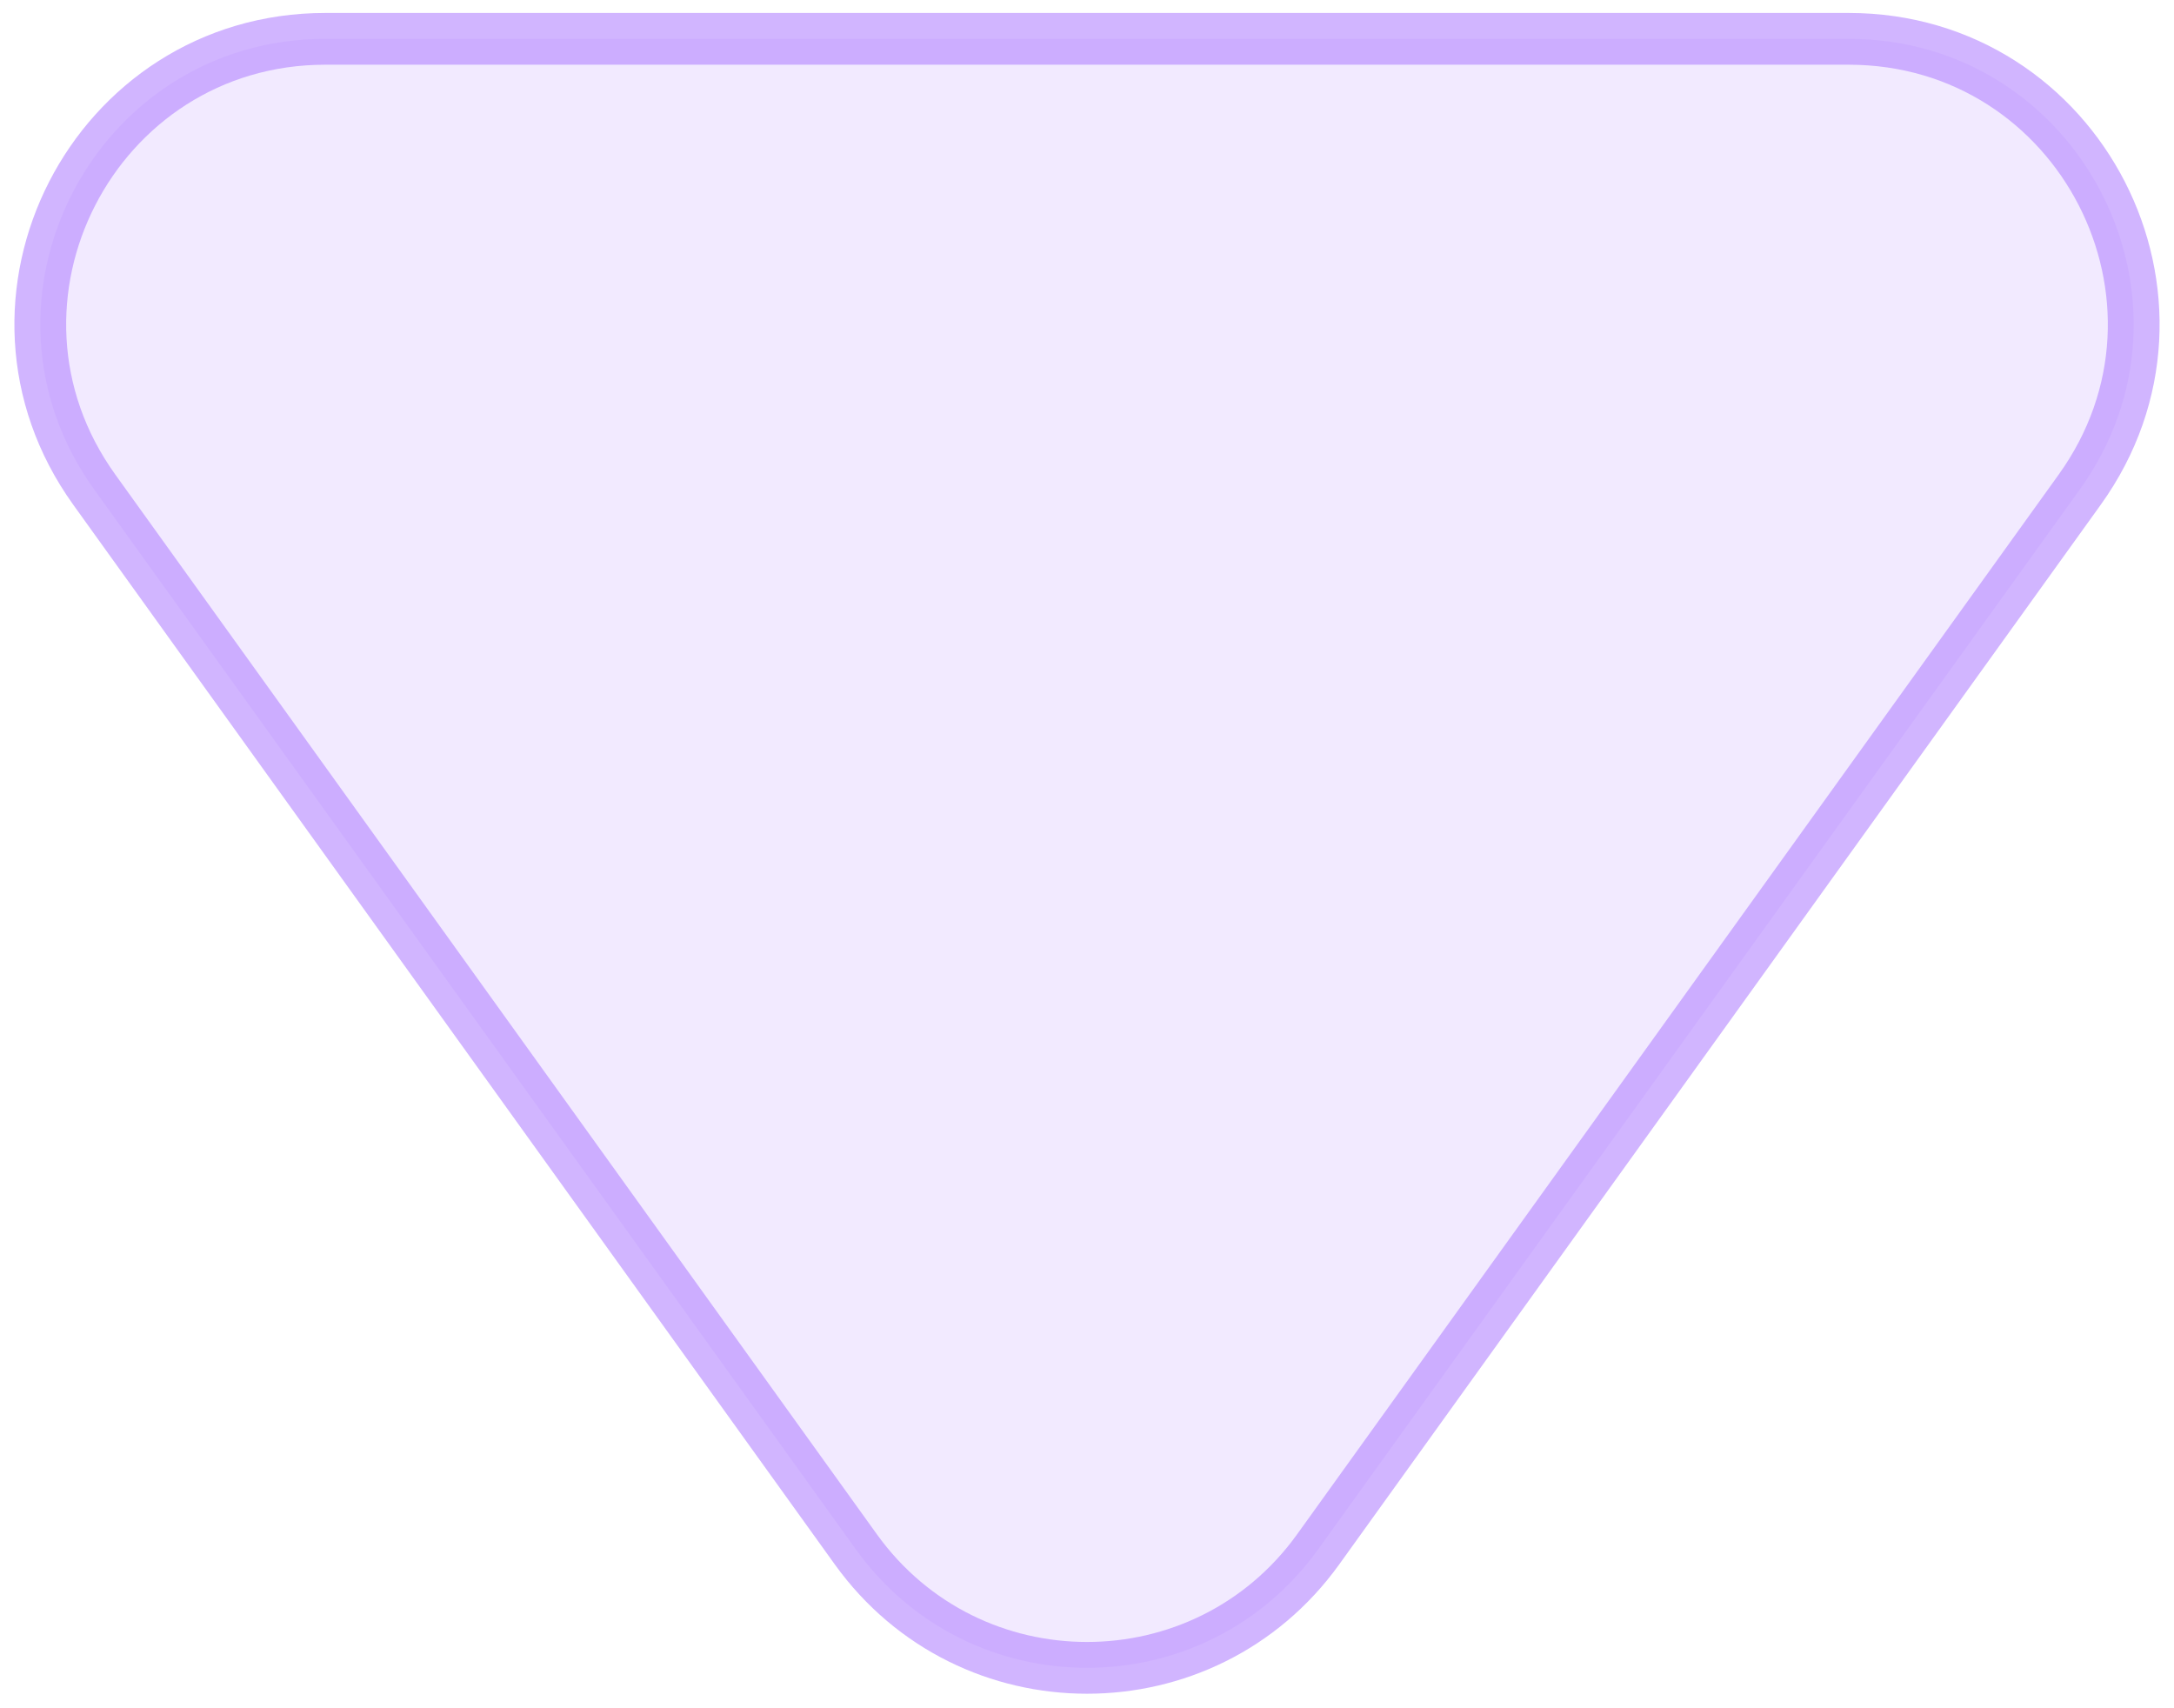 <svg width="84" height="66" viewBox="0 0 84 66" fill="none" xmlns="http://www.w3.org/2000/svg">
<path opacity="0.63" d="M33.067 59.859C37.457 65.966 46.544 65.966 50.933 59.859L80.356 18.92C85.587 11.643 80.387 1.5 71.425 1.5H12.575C3.613 1.5 -1.587 11.643 3.644 18.92L33.067 59.859Z" fill="#B78BFF" fill-opacity="0.28" stroke="#B78BFF" stroke-width="2"/>
</svg>
